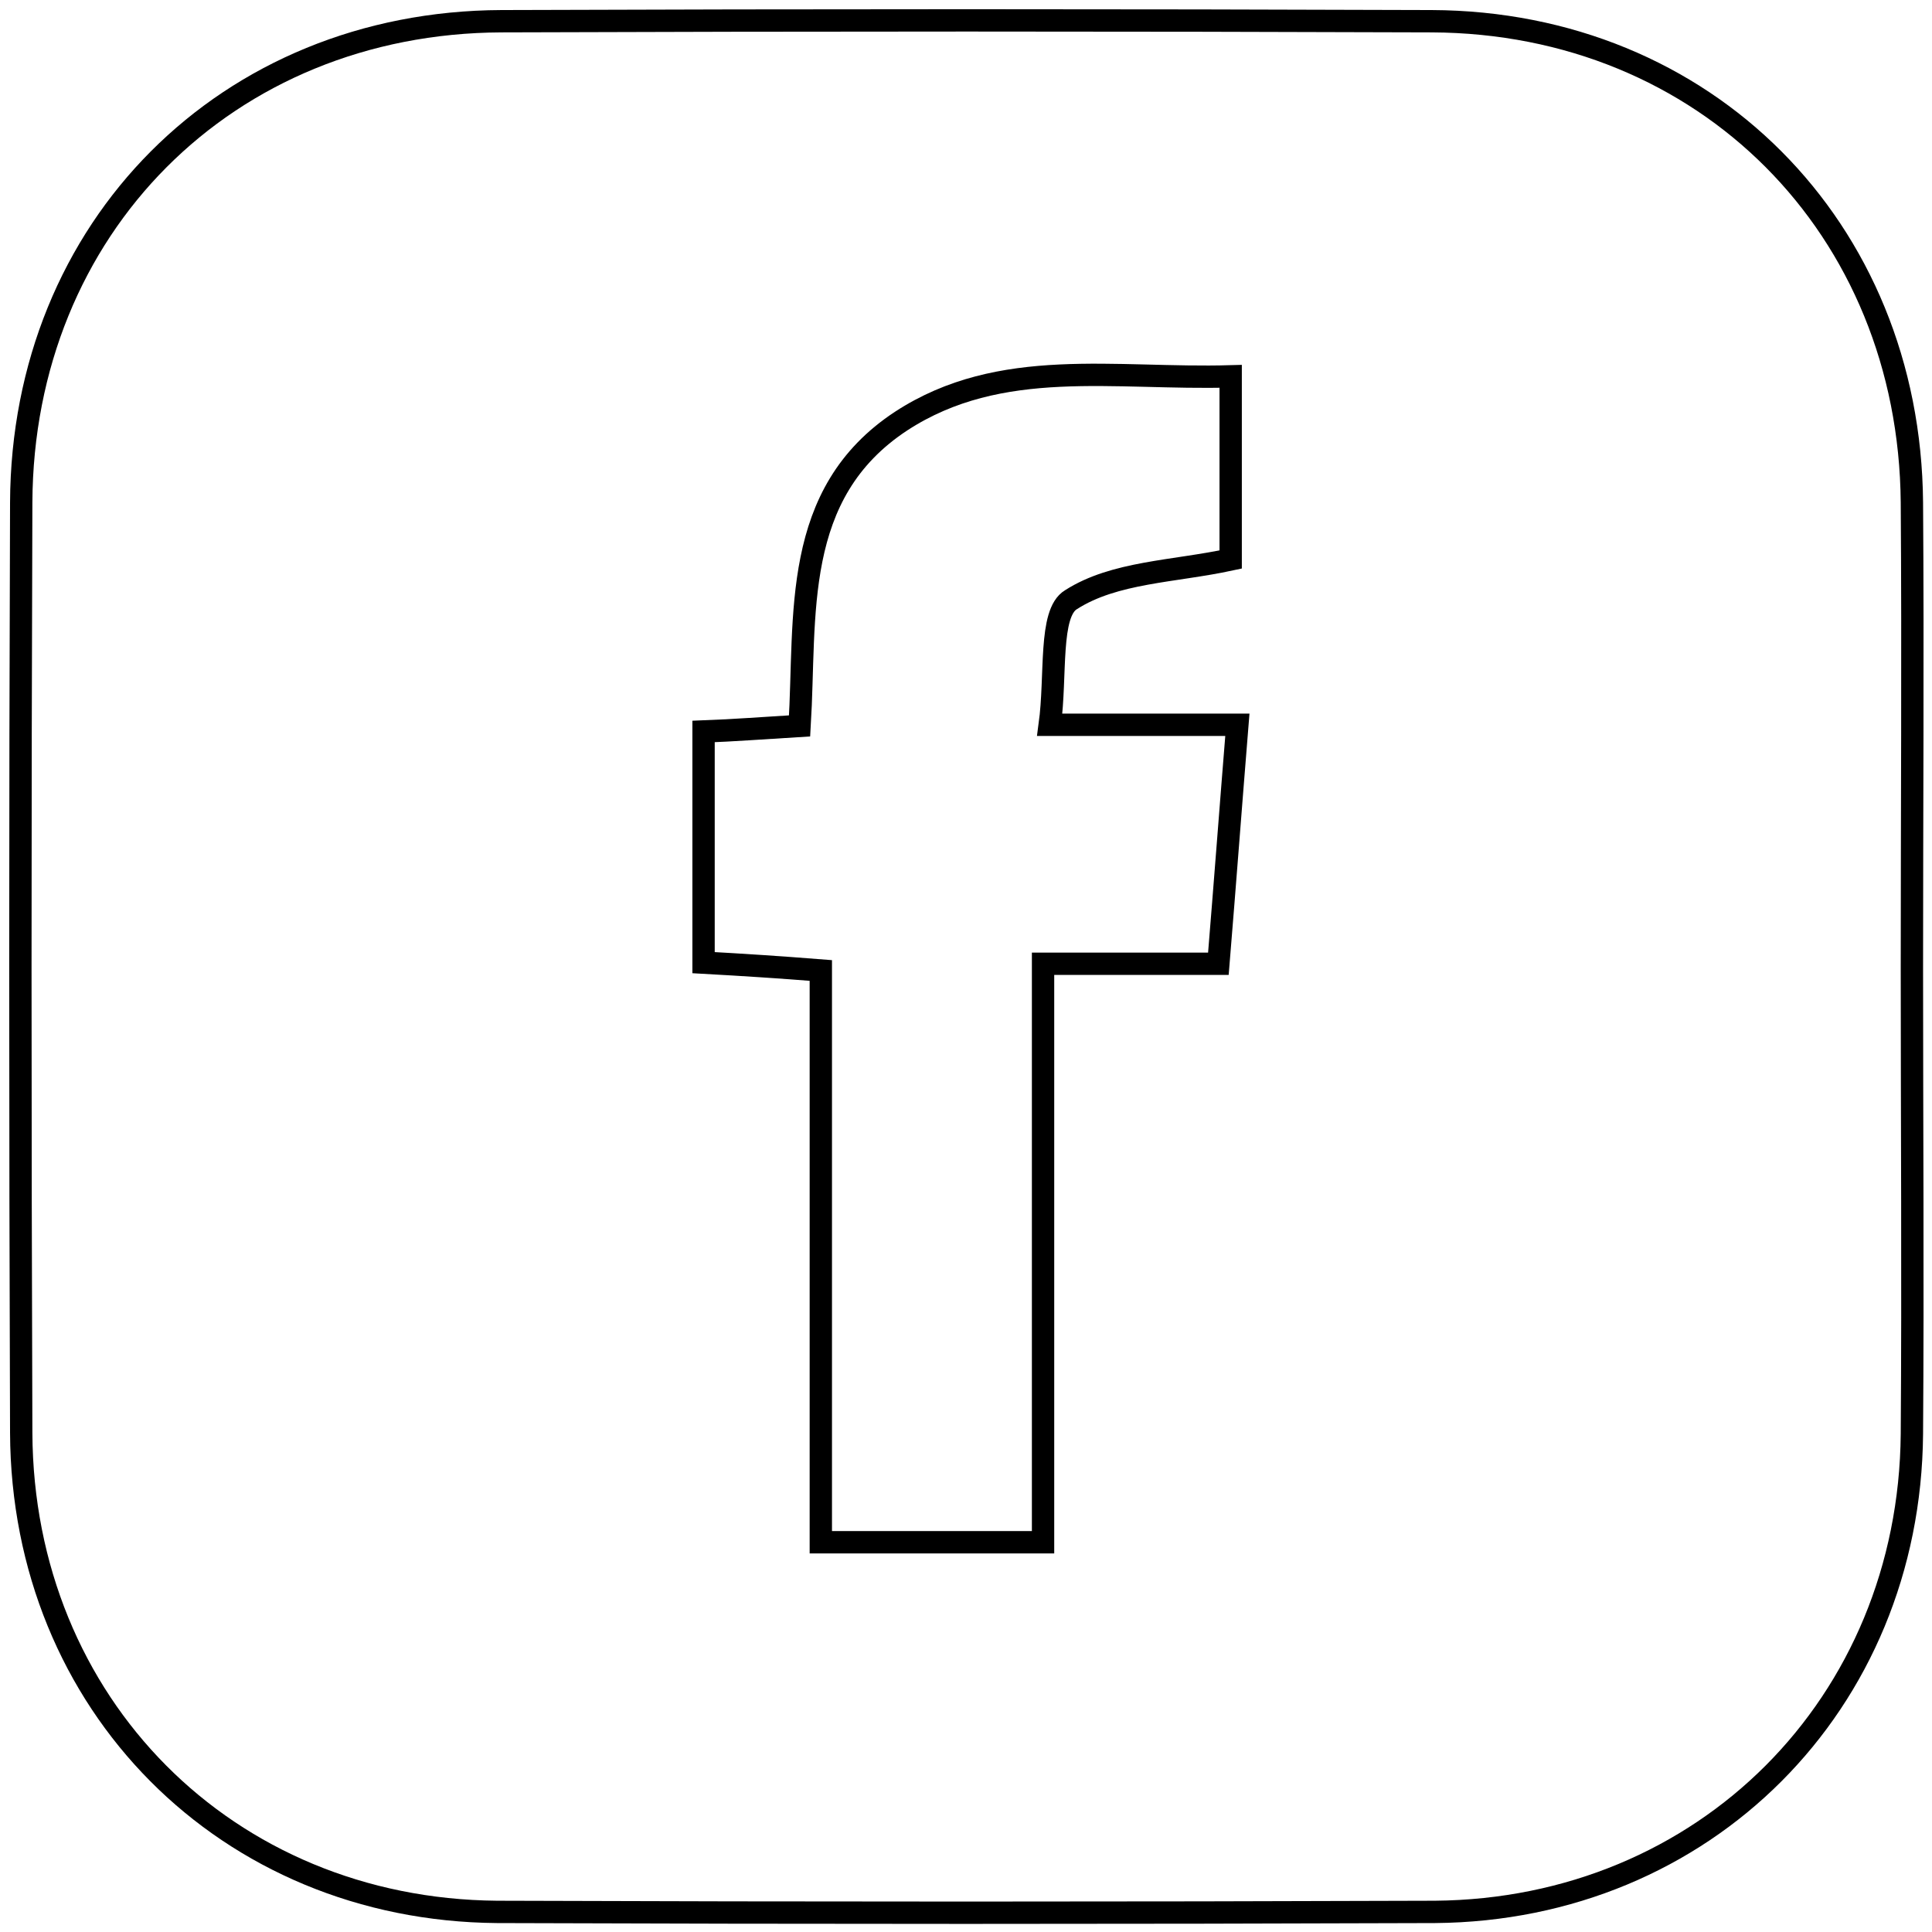 <?xml version="1.0" encoding="utf-8"?>
<!-- Generator: Adobe Illustrator 22.1.0, SVG Export Plug-In . SVG Version: 6.00 Build 0)  -->
<svg version="1.1" id="Layer_1" xmlns="http://www.w3.org/2000/svg" xmlns:xlink="http://www.w3.org/1999/xlink" x="0px" y="0px"
	 viewBox="0 0 173 173" style="enable-background:new 0 0 173 173;" xml:space="preserve">
<style type="text/css">
	.st0{fill:none;stroke:#000000;stroke-width:2;stroke-miterlimit:10;}
</style>
<g>
	<path class="st0" d="M171.2,86.7c0,13.9,0.1,27.8,0,41.7c-0.2,24.2-18.6,42.6-42.7,42.8c-28,0.1-56,0.1-84,0
		C20.3,171,2,152.6,1.9,128.3c-0.1-27.8-0.1-55.6,0-83.3c0.1-24.6,18.4-43,43-43.1c27.8-0.1,55.6-0.1,83.3,0
		C152.7,2,171,20.4,171.2,45C171.3,58.9,171.2,72.8,171.2,86.7z M110.2,33.7c-10.4,0.3-20.6-1.8-29.5,4c-9.9,6.5-8.5,17.4-9.1,27.3
		c-3.3,0.2-5.9,0.4-8.6,0.5c0,7.1,0,13.8,0,20.7c3.6,0.2,6.7,0.4,10.5,0.7c0,17.4,0,34.3,0,51.2c6.8,0,13.1,0,19.9,0
		c0-17.4,0-34.3,0-51.8c5.6,0,10.5,0,15.7,0c0.6-7.3,1.1-14,1.7-21.4c-6.1,0-11,0-16.8,0c0.6-4.4-0.1-10,1.9-11.2
		c3.9-2.5,9.2-2.5,14.3-3.6C110.2,45.1,110.2,39.8,110.2,33.7z"/>
</g>
</svg>
